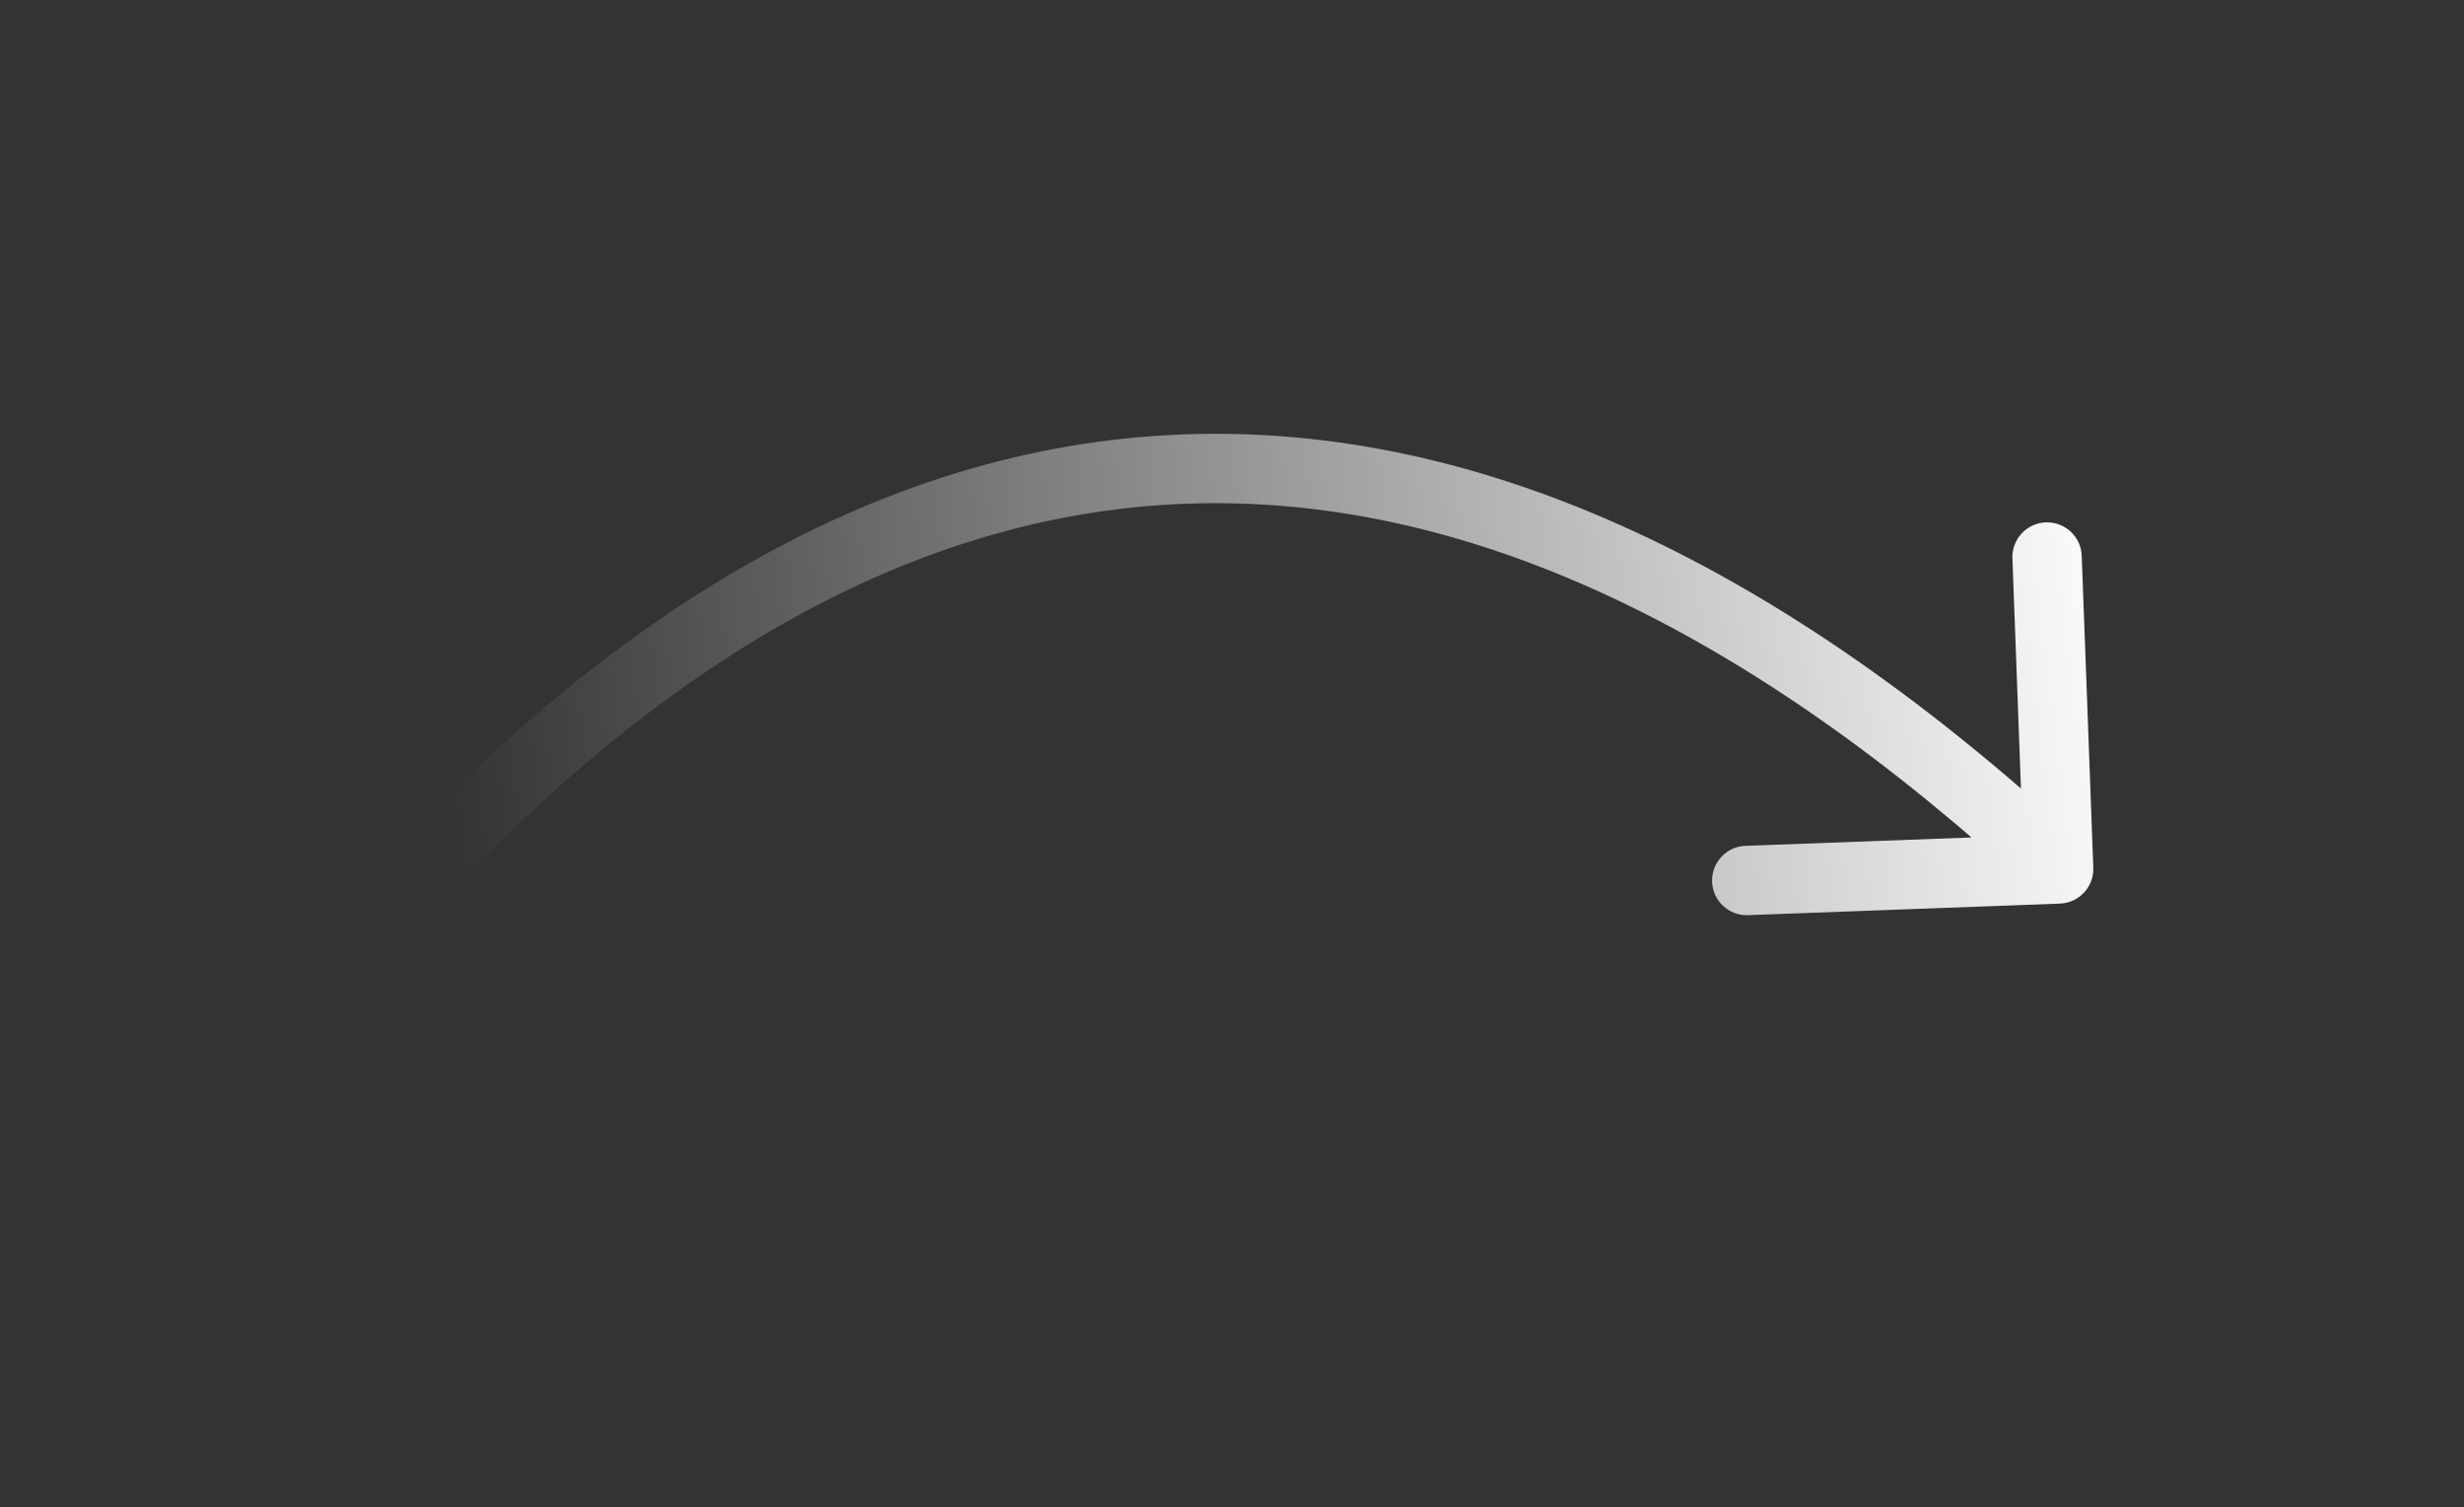 <?xml version="1.0" encoding="UTF-8"?> <svg xmlns="http://www.w3.org/2000/svg" width="582" height="356" viewBox="0 0 582 356" fill="none"><rect x="0" y="0" width="582" height="356" fill="#333333" stroke="none"/> <g clip-path="url(#clip0_27_199)"> <path d="M486.559 213.427C491.079 213.259 494.609 209.458 494.441 204.938L491.707 131.266C491.54 126.745 487.739 123.216 483.219 123.384C478.697 123.552 475.169 127.353 475.336 131.873L477.766 197.359L412.28 199.789C407.759 199.957 404.23 203.757 404.398 208.278C404.566 212.798 408.366 216.328 412.887 216.16L486.559 213.427ZM83.855 236.155C148.704 158.117 214.465 121.497 279.863 118.986C345.379 116.47 412.668 148.096 480.682 211.244L491.829 199.239C422.102 134.5 350.768 99.868 279.234 102.616C207.581 105.367 137.863 145.53 71.255 225.684L83.855 236.155Z" fill="url(#paint0_linear_27_199)"></path> </g> <defs> <linearGradient id="paint0_linear_27_199" x1="505.292" y1="150.128" x2="106.994" y2="200.741" gradientUnits="userSpaceOnUse"> <stop stop-color="white"></stop> <stop offset="1" stop-color="white" stop-opacity="0"></stop> </linearGradient> <clipPath id="clip0_27_199"> <rect width="49.089" height="104.313" fill="white" transform="translate(68.3 235.488) scale(4.005) rotate(-78.807)"></rect> </clipPath> </defs> </svg> 